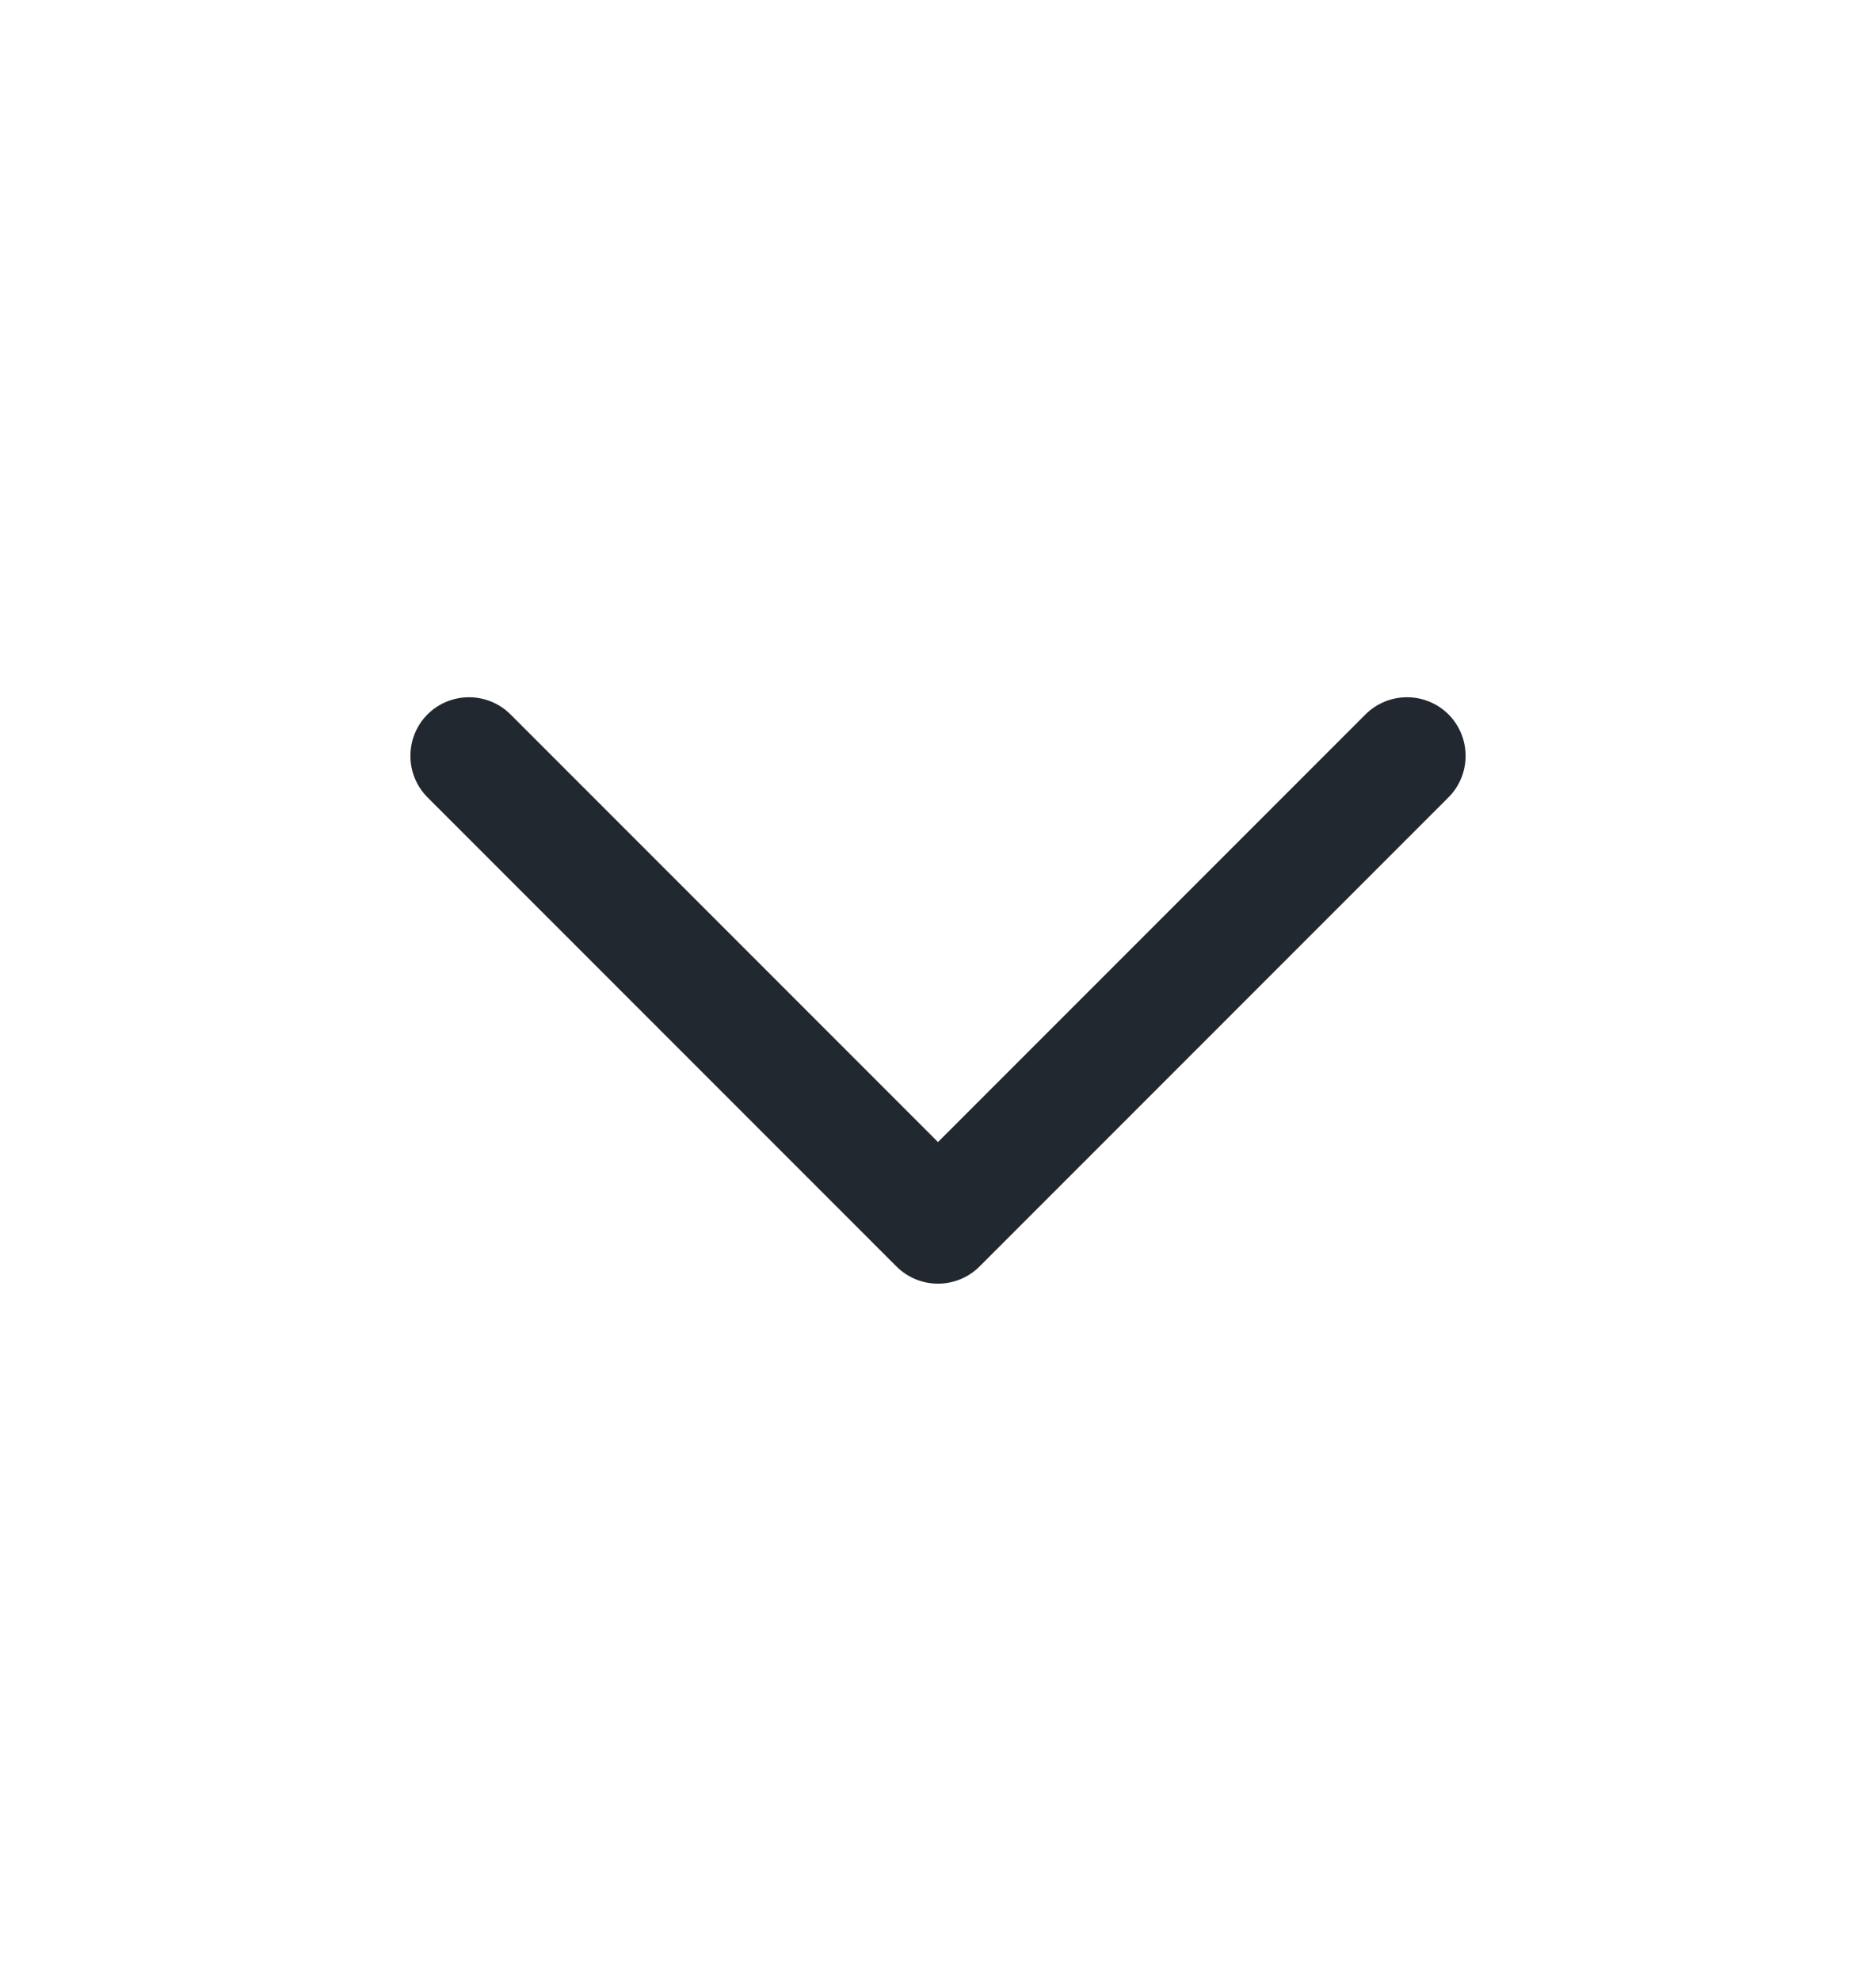 <svg width="18" height="19" viewBox="0 0 18 19" fill="none" xmlns="http://www.w3.org/2000/svg">
<path fill-rule="evenodd" clip-rule="evenodd" d="M4.102 6.852C4.322 6.633 4.678 6.633 4.898 6.852L9 10.954L13.102 6.852C13.322 6.633 13.678 6.633 13.898 6.852C14.117 7.072 14.117 7.428 13.898 7.648L9.398 12.148C9.178 12.367 8.822 12.367 8.602 12.148L4.102 7.648C3.883 7.428 3.883 7.072 4.102 6.852Z" fill="#22282F"/>
</svg>
